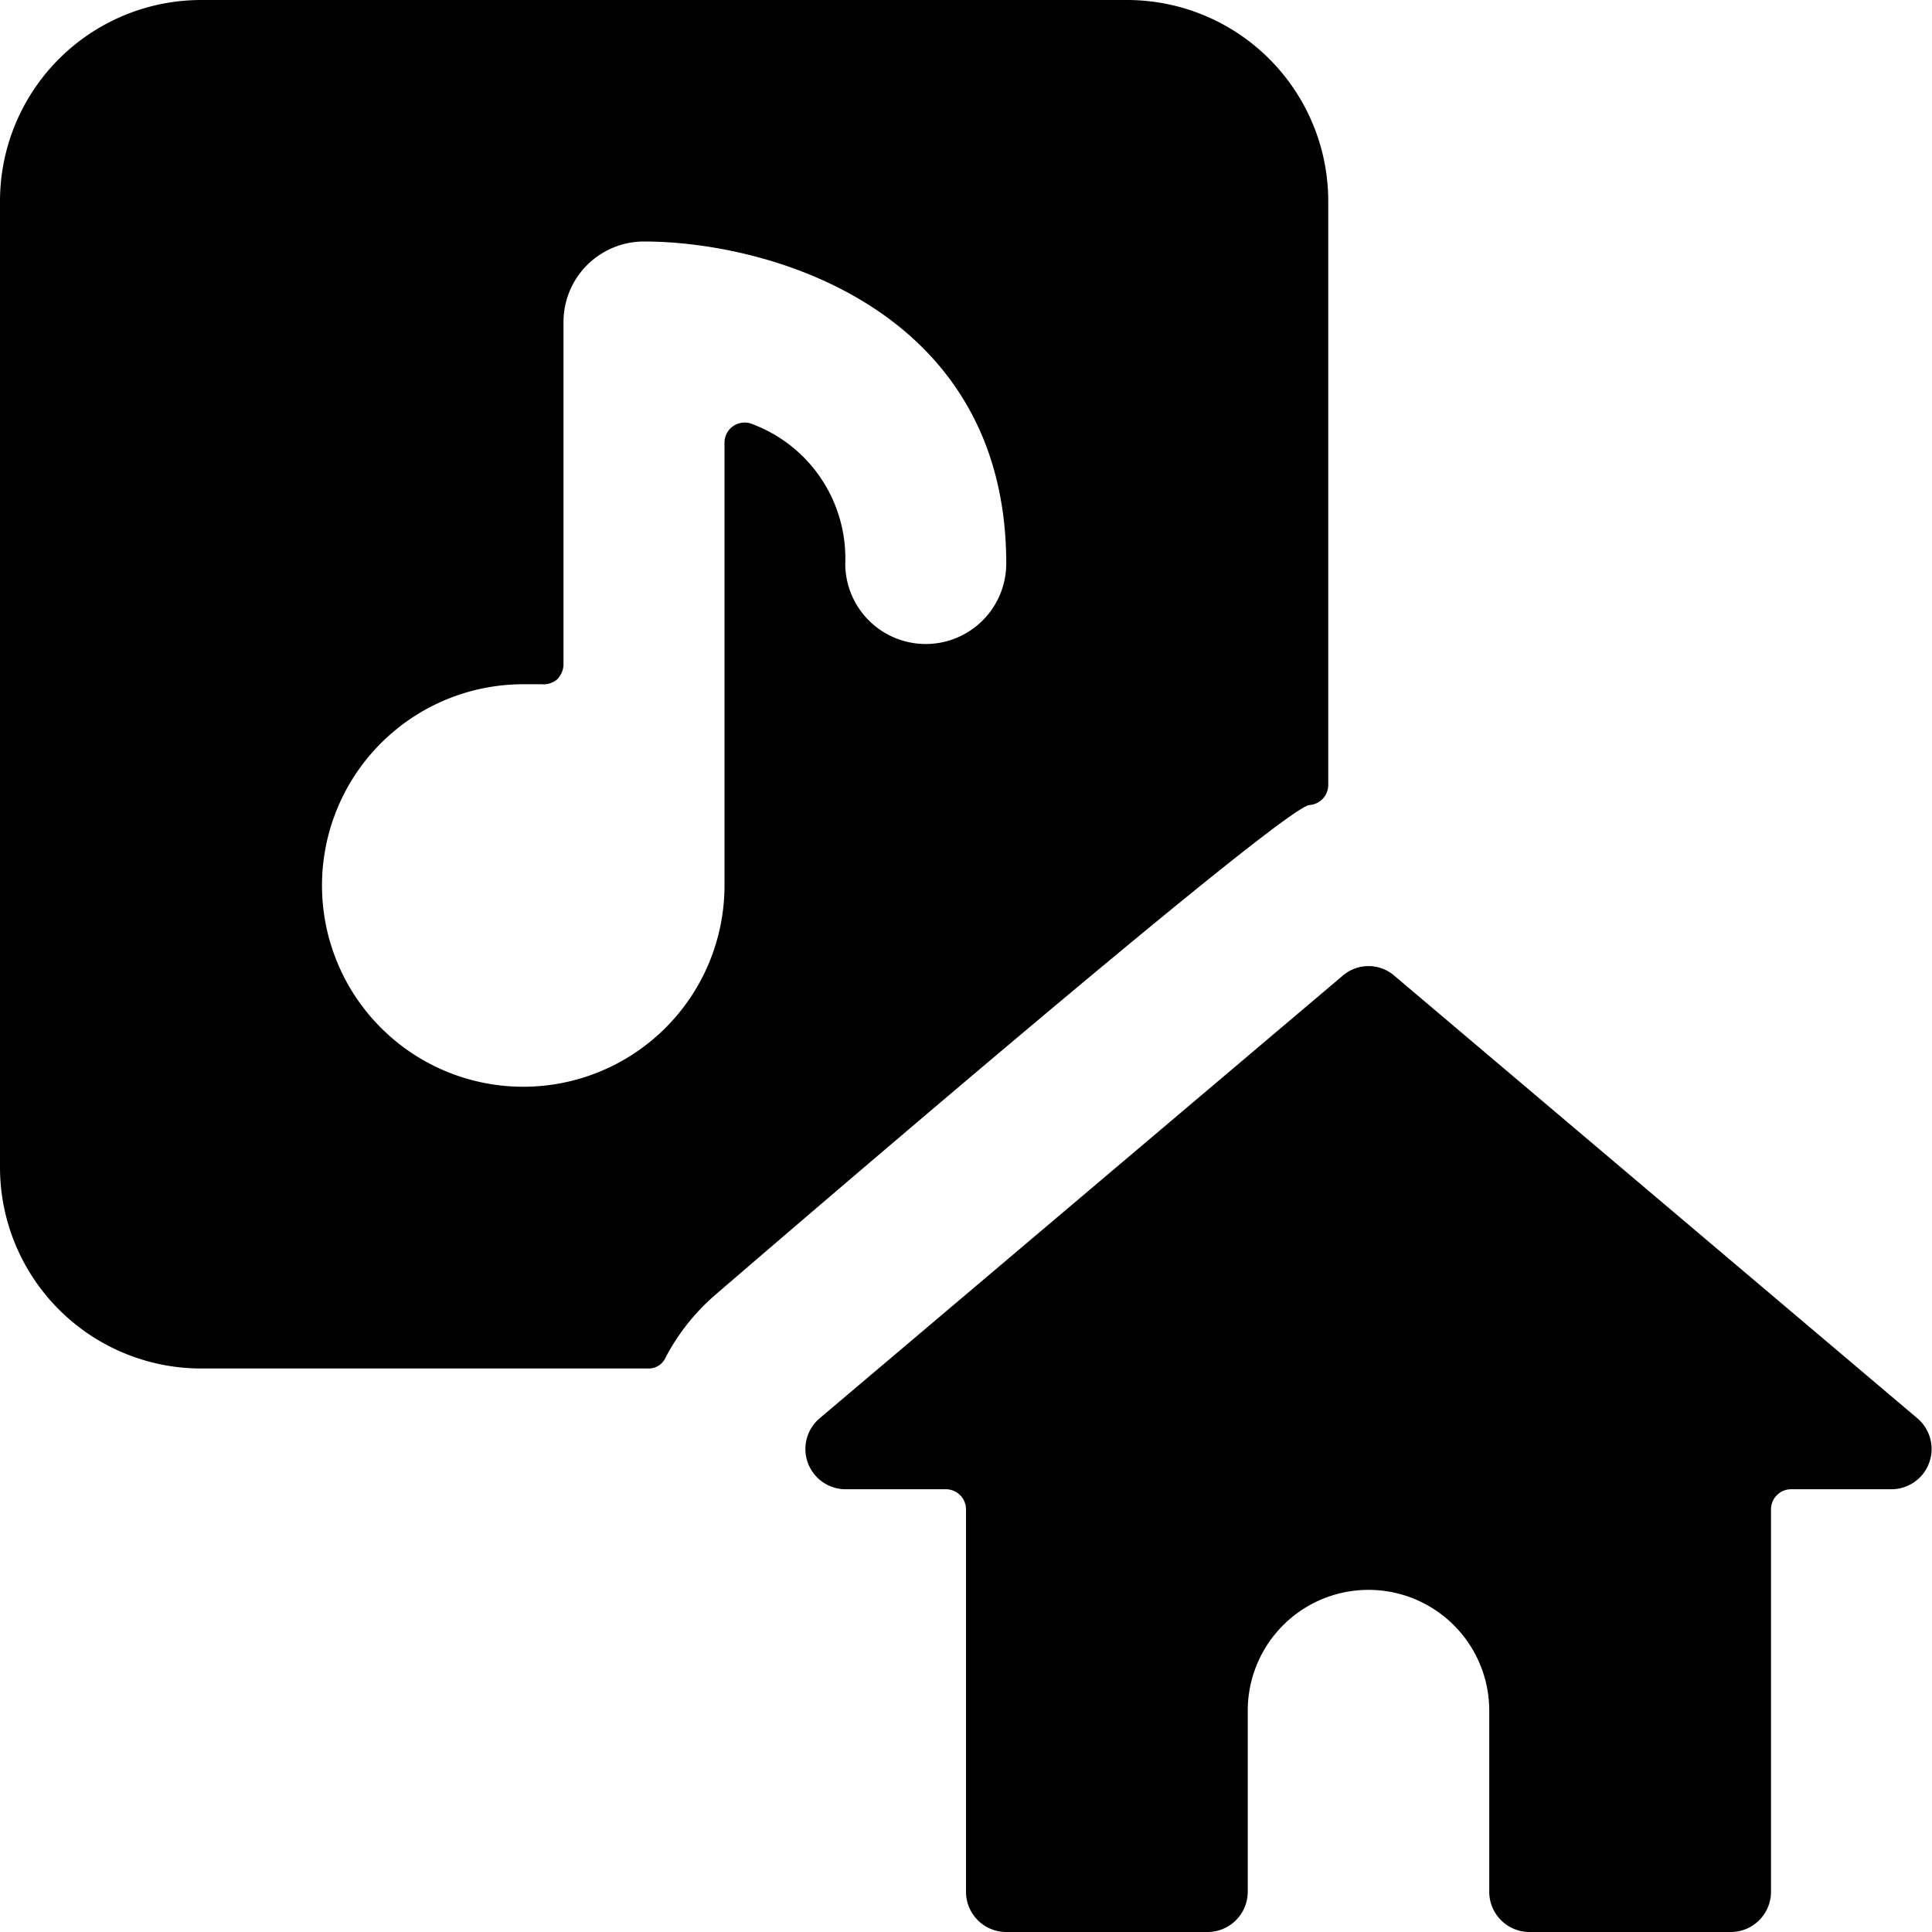 <svg xmlns="http://www.w3.org/2000/svg" viewBox="0 0 24 24"><g><path d="M8.88 16.09S15.94 10 16.27 10a0.25 0.25 0 0 0 0.23 -0.25V2.5A2.5 2.5 0 0 0 14 0H2.5A2.5 2.5 0 0 0 0 2.5v12A2.5 2.5 0 0 0 2.5 17h5.55a0.23 0.23 0 0 0 0.22 -0.14 2.66 2.66 0 0 1 0.61 -0.77ZM11.5 8a1 1 0 0 1 -1 -1 1.78 1.78 0 0 0 -1.15 -1.73 0.25 0.25 0 0 0 -0.35 0.23V11a2.5 2.5 0 1 1 -2.5 -2.5h0.23a0.26 0.26 0 0 0 0.19 -0.06 0.27 0.27 0 0 0 0.08 -0.18V4a1 1 0 0 1 1 -1c1.56 0 4.5 0.84 4.5 4a1 1 0 0 1 -1 1Z" fill="#000000" stroke-width="1"></path><path d="m23.82 17.62 -6.5 -5.5a0.49 0.49 0 0 0 -0.64 0l-6.5 5.5a0.5 0.5 0 0 0 0.32 0.88h1.25a0.25 0.25 0 0 1 0.25 0.25v4.75a0.5 0.5 0 0 0 0.5 0.5H15a0.5 0.5 0 0 0 0.5 -0.5v-2.25a1.5 1.5 0 0 1 3 0v2.25a0.5 0.5 0 0 0 0.5 0.5h2.5a0.5 0.5 0 0 0 0.5 -0.5v-4.75a0.25 0.25 0 0 1 0.25 -0.25h1.25a0.5 0.5 0 0 0 0.32 -0.88Z" fill="#000000" stroke-width="1"></path></g></svg>